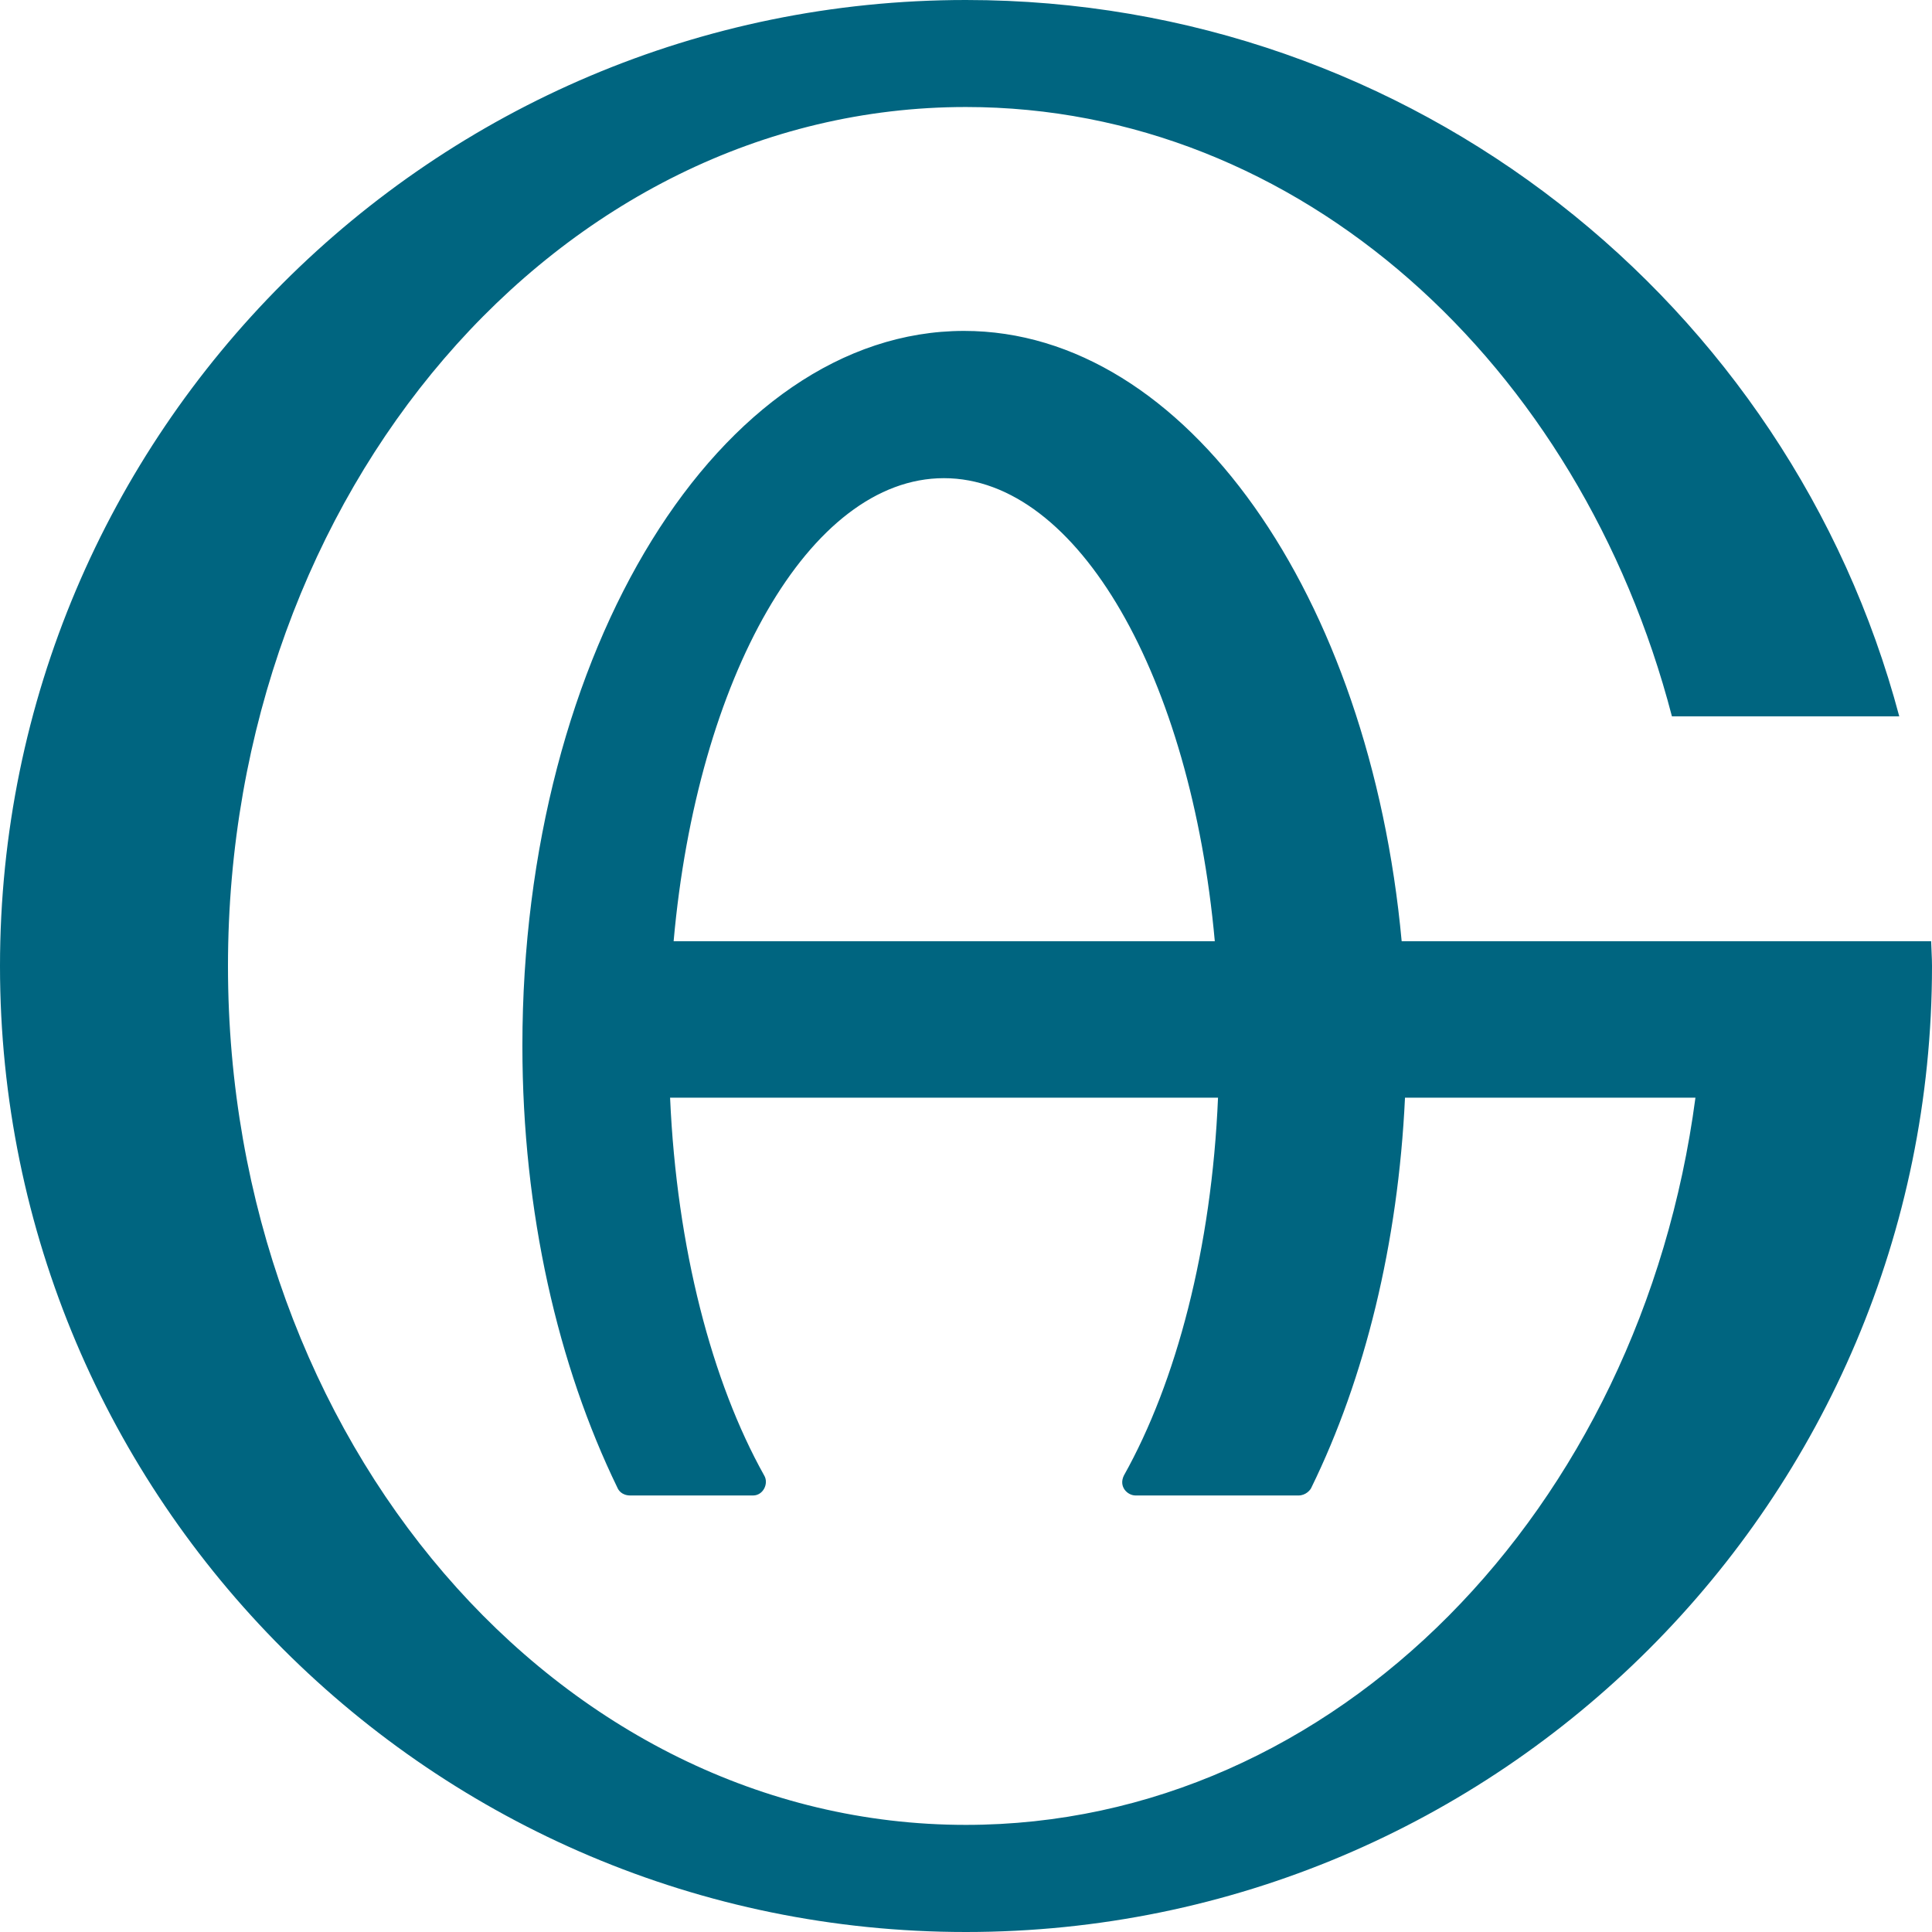 <svg xmlns="http://www.w3.org/2000/svg" id="b" width="180" height="180" viewBox="0 0 180 180"><g id="c"><path d="m130.59,87.69c-2.97-32.16-20.08-56.86-40.77-56.86-22.72,0-41.15,29.83-41.15,66.6,0,15.55,3.34,29.83,8.85,41.17.09.22.4.73,1.21.73h11.43c.95,0,1.48-1.12,1.04-1.86-4.87-8.71-8.15-21.17-8.77-35.2h51.05c-.59,14.03-3.89,26.49-8.77,35.2-.51,1.04.33,1.86,1.09,1.86h15.18c.67,0,1.12-.51,1.21-.76,4.96-10.14,8.07-22.69,8.71-36.3h27.06c-5.08,38.37-33.55,67.75-67.97,67.75-37.98,0-68.75-35.82-68.75-80.01S52.01,9.97,89.99,9.97c31.06,0,57.22,23.91,65.78,56.77h21.18C166.73,28.29,131.63,0,89.99,0,40.31,0,0,40.33,0,90.01s40.31,89.99,89.99,89.99,90.01-40.27,90.01-89.99c0-.78-.06-1.54-.08-2.32h-49.32Zm-67.83,0h0c2.19-24.56,12.66-43.14,25.18-43.14s23.02,18.57,25.24,43.14h-50.41Z" fill="#006580" fill-rule="evenodd"></path></g></svg>